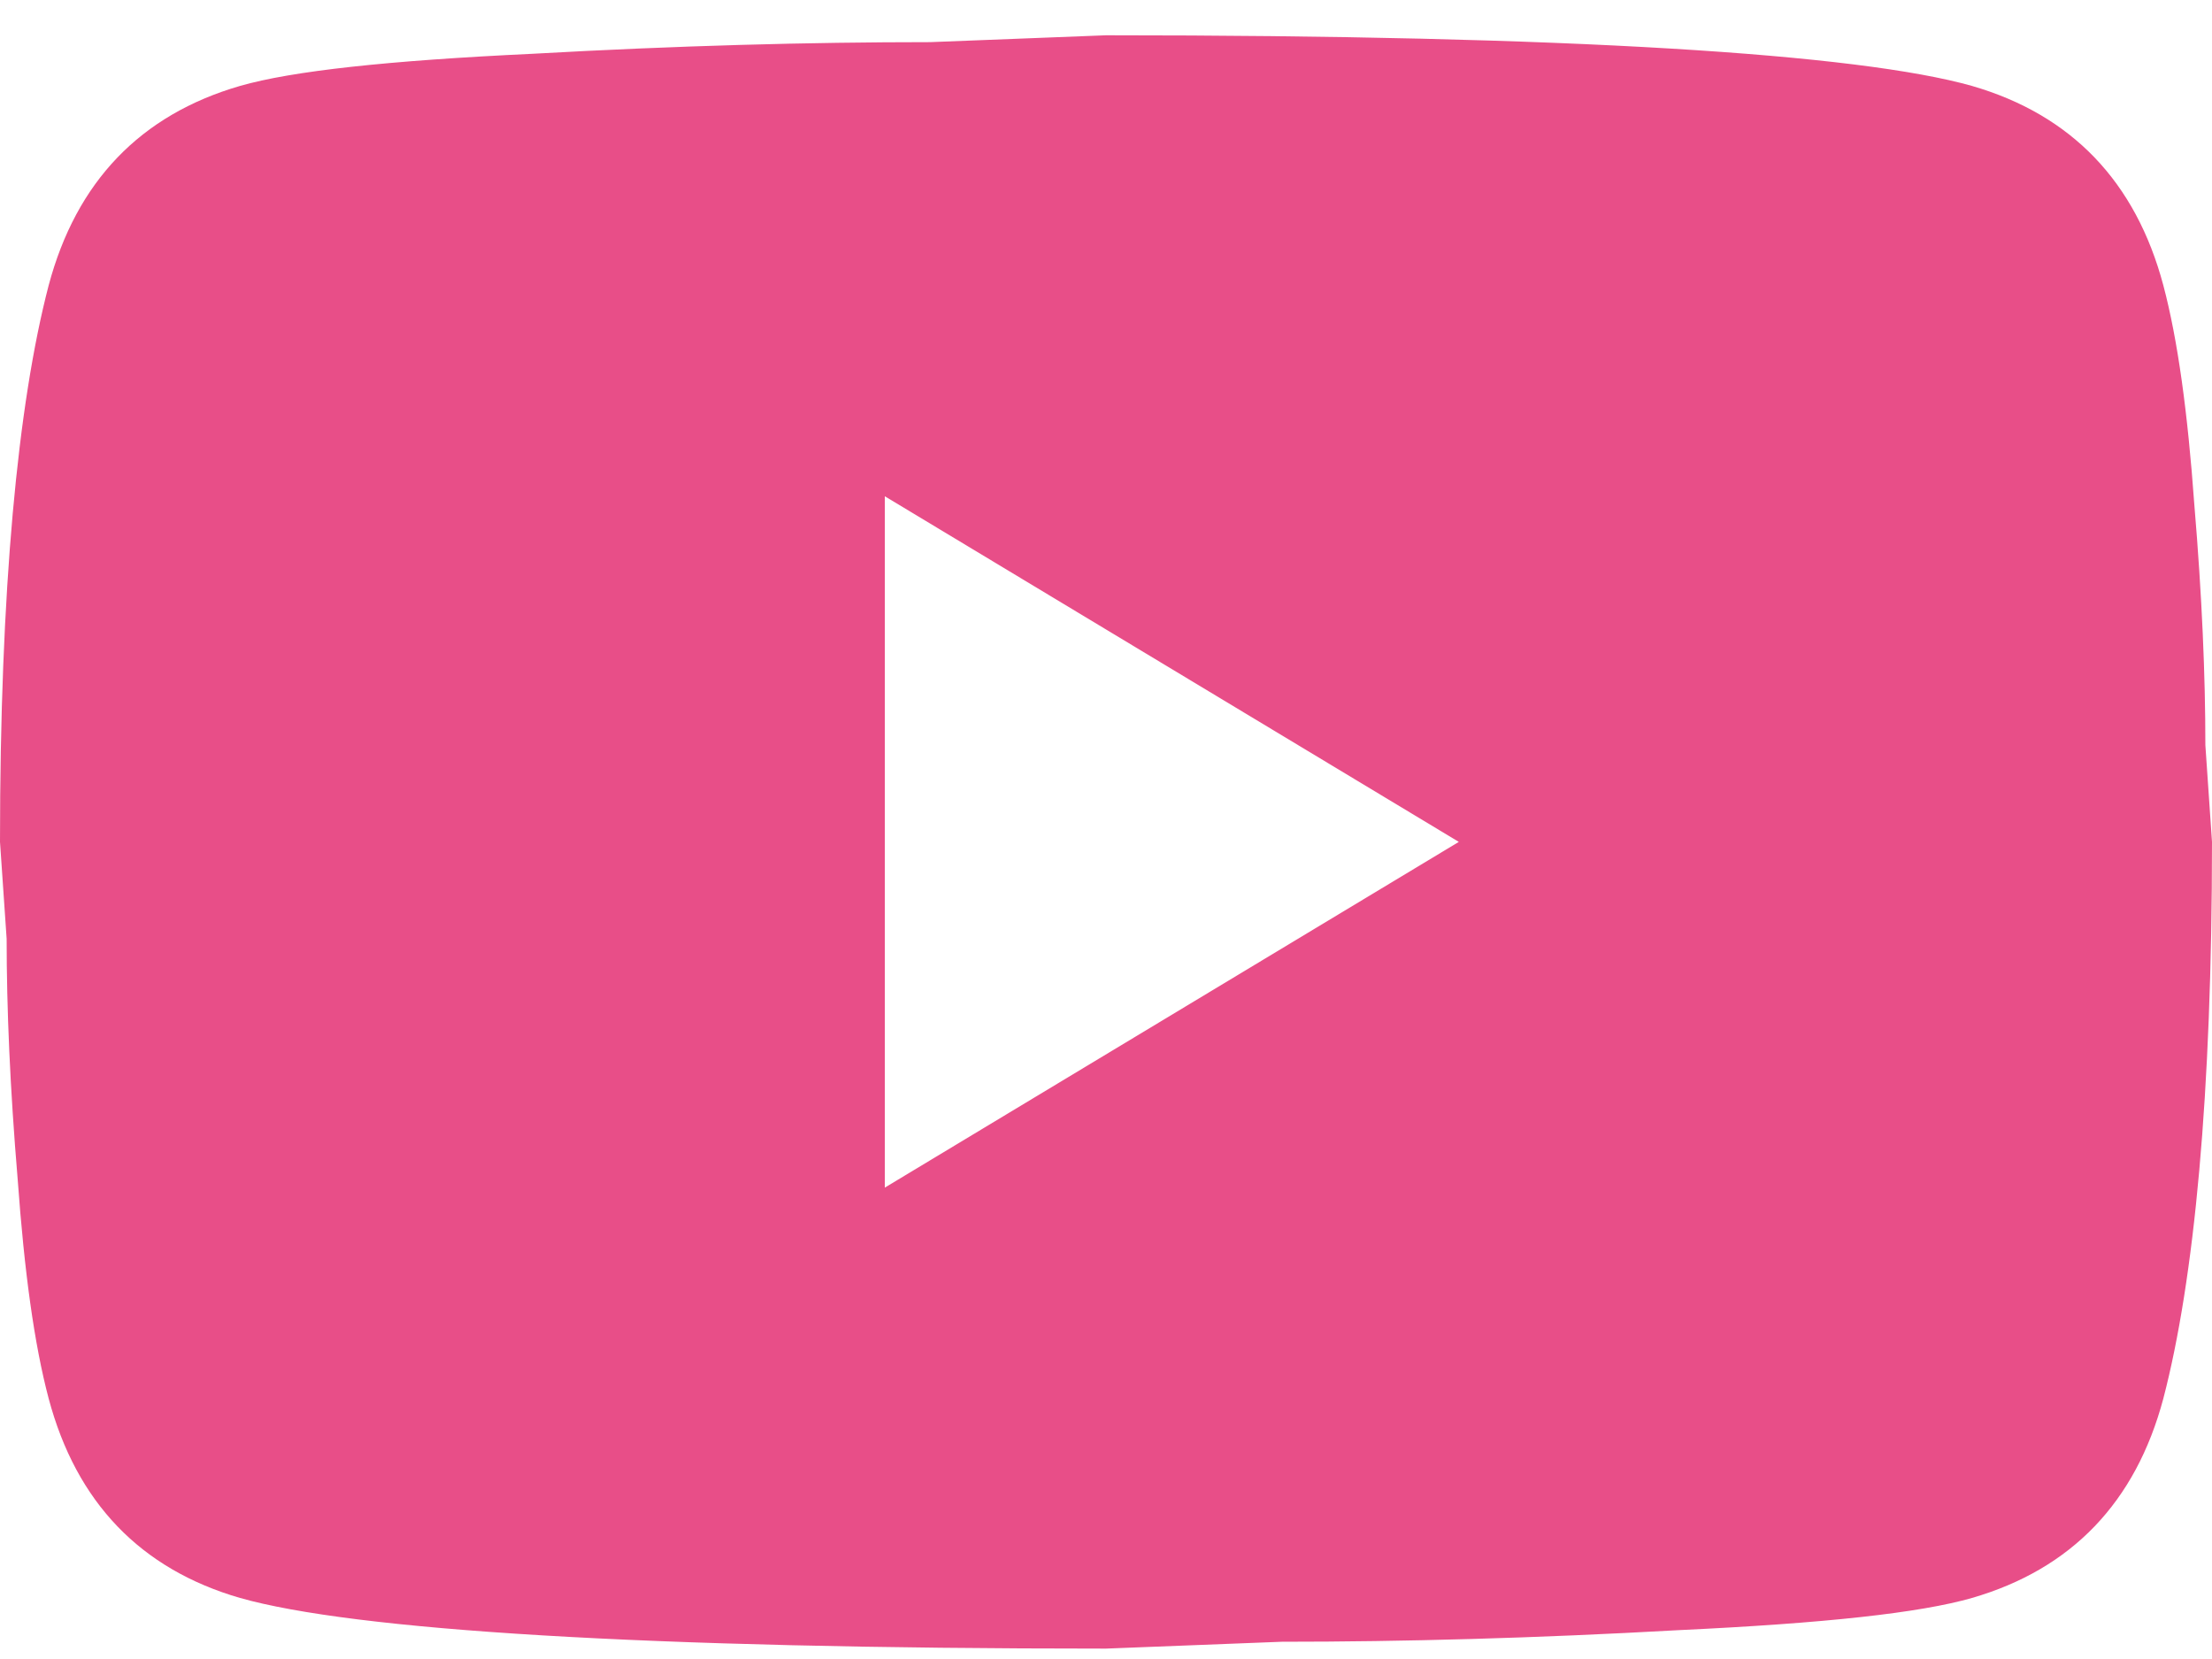 <svg width="20" height="15" viewBox="0 0 20 15" fill="none" xmlns="http://www.w3.org/2000/svg">
<path d="M8 10.738L13.19 7.612L8 4.487V10.738ZM19.56 2.58C19.69 3.07 19.78 3.726 19.84 4.56C19.91 5.393 19.94 6.112 19.94 6.737L20 7.612C20 9.894 19.84 11.572 19.56 12.645C19.31 13.583 18.73 14.187 17.83 14.448C17.36 14.583 16.5 14.677 15.18 14.739C13.88 14.812 12.69 14.844 11.59 14.844L10 14.906C5.81 14.906 3.2 14.739 2.17 14.448C1.27 14.187 0.69 13.583 0.44 12.645C0.31 12.155 0.22 11.499 0.16 10.665C0.09 9.832 0.06 9.113 0.06 8.488L0 7.612C0 5.331 0.16 3.653 0.44 2.58C0.69 1.642 1.27 1.038 2.17 0.777C2.64 0.642 3.5 0.548 4.82 0.486C6.12 0.413 7.31 0.381 8.41 0.381L10 0.319C14.19 0.319 16.8 0.486 17.83 0.777C18.73 1.038 19.31 1.642 19.56 2.58Z" fill="#E84E88"/>
</svg>
